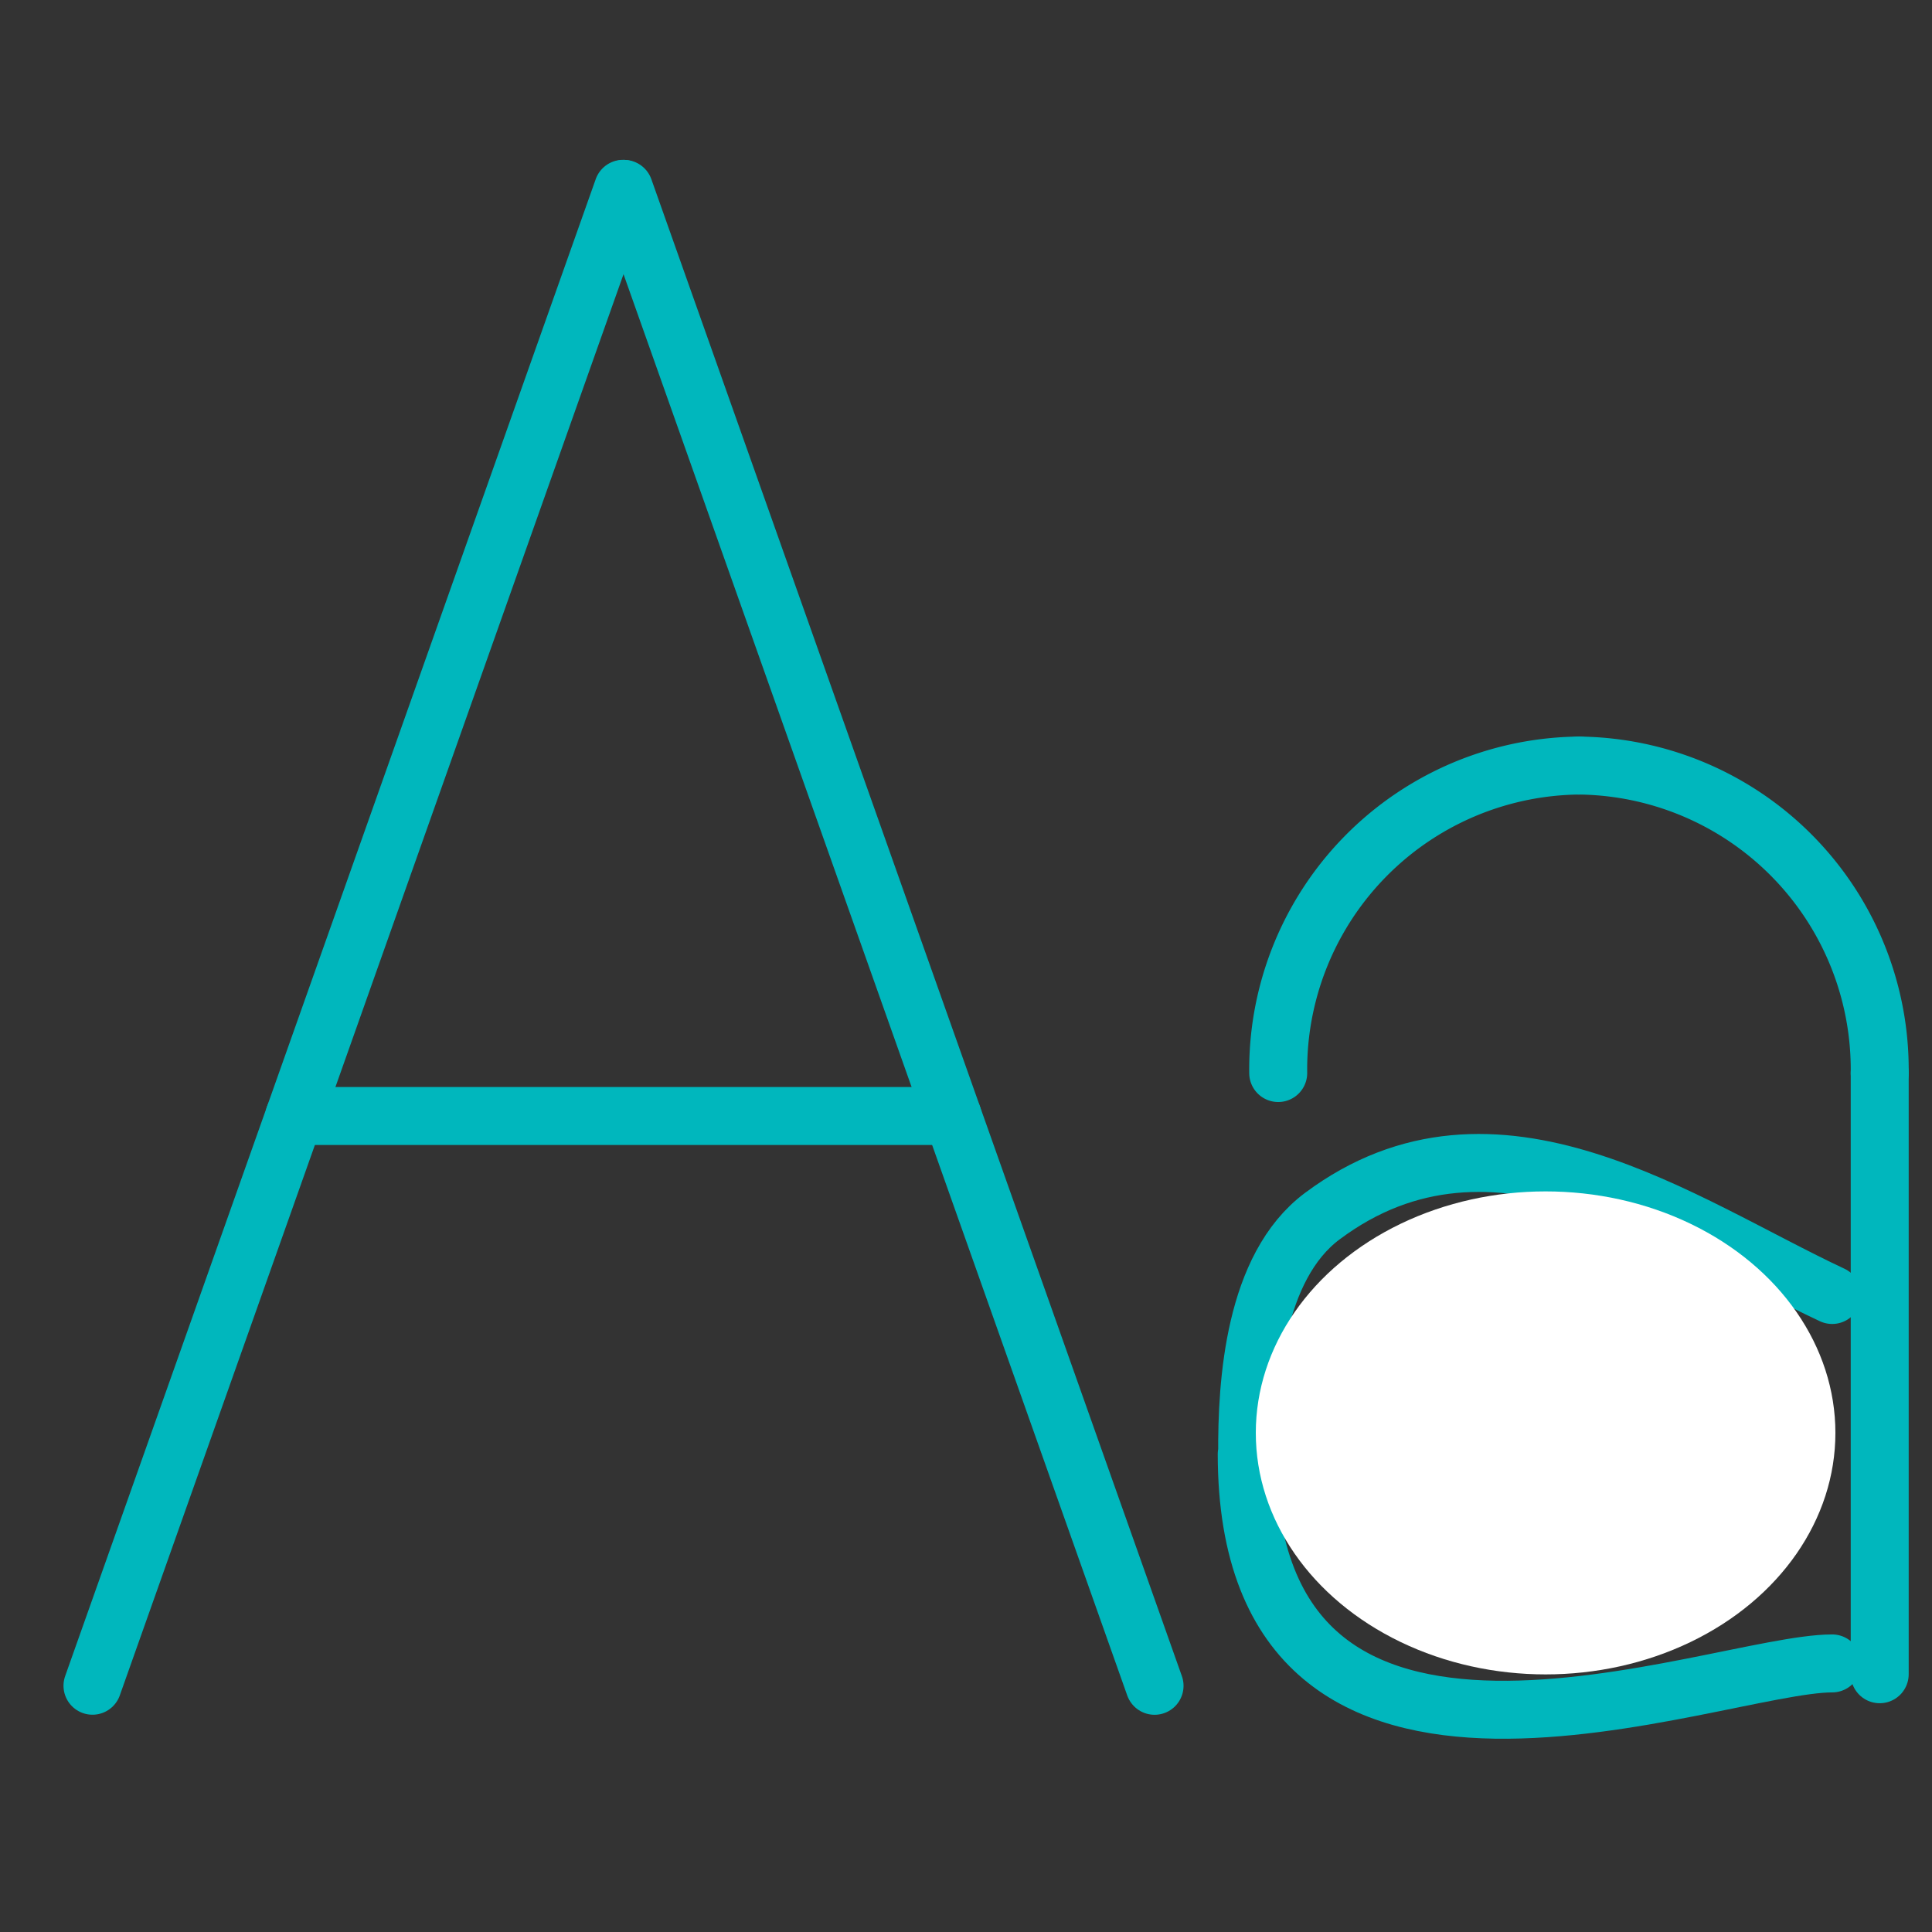 <svg id="Page_1" data-name="Page 1" xmlns="http://www.w3.org/2000/svg" width="60" height="60" viewBox="0 0 60 60">
  <rect x="0" y="0" width="60" height="60" fill="#333333" stroke="none"/>
<defs>
    <style>
      .cls-1 {
        fill: none;
        stroke: #00b7bd;
        stroke-linecap: round;
        stroke-width: 1.8px;
      }

      .cls-1, .cls-2 {
        fill-rule: evenodd;
      }

      .cls-2 {
        fill-opacity: 0;
      }

      .cls-3 {
        fill: #fff;
      }
    </style>
  </defs>
  <path id="Stroke_1" data-name="Stroke 1" class="cls-1" d="M19.349,5.864L2.872,52.352"/>
  <path id="Stroke_3" data-name="Stroke 3" class="cls-1" d="M19.38,5.866L35.856,52.354"/>
  <path id="Stroke_6" data-name="Stroke 6" class="cls-1" d="M9.142,34.659H29.584"/>
  <path id="Clip_8" data-name="Clip 8" class="cls-2" d="M58.376,33.323h0.989V51.995H58.376V33.323Z"/>
  <path id="Stroke_7" data-name="Stroke 7" class="cls-1" d="M58.376,51.995V33.323"/>
  <path id="Stroke_10" data-name="Stroke 10" class="cls-1" d="M49.036,23.775a9.44,9.44,0,0,0-9.34,9.549"/>
  <path id="Stroke_12" data-name="Stroke 12" class="cls-1" d="M58.376,33.324a9.44,9.44,0,0,0-9.339-9.549"/>
  <path id="Stroke_14" data-name="Stroke 14" class="cls-1" d="M56.9,40.217c-4.672-2.189-10.47-6.456-15.835-2.448-2.116,1.58-2.348,5.146-2.333,7.386M56.9,51.659c-3.667,0-18.169,6-18.182-6.5"/>
  <ellipse class="cls-3" cx="48" cy="44.5" rx="9" ry="7.5"/>
</svg>
